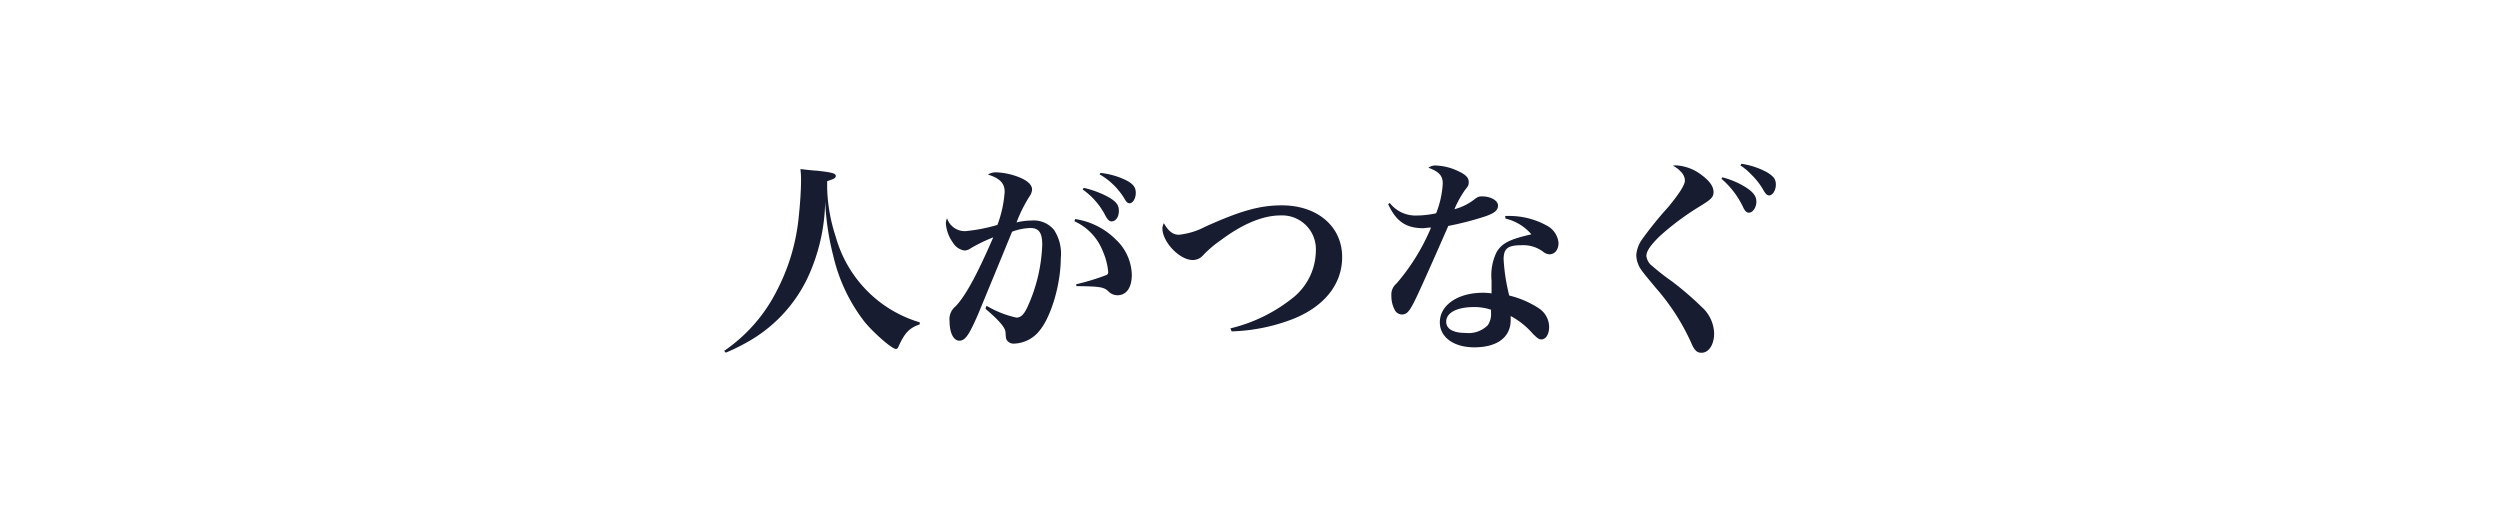 <svg xmlns="http://www.w3.org/2000/svg" width="290" height="60" viewBox="0 0 290 60"><defs><style>.cls-1{fill:#171c31;}</style></defs><title>アートボード 4</title><g id="design"><path class="cls-1" d="M84,40.7a18.52,18.52,0,0,0,6.12-7,23.31,23.31,0,0,0,2.54-8.62c.14-1.27.26-3,.26-4.1,0-.48,0-.74-.07-1.37.84.1,1.51.17,1.92.19,1.7.19,2.18.31,2.18.6s-.22.34-1,.62c0,.36,0,.65,0,.84a19.67,19.67,0,0,0,1,5.62,14.44,14.44,0,0,0,5.18,7.61,14.28,14.28,0,0,0,4.56,2.3l0,.24c-1.22.41-1.75,1-2.45,2.54-.1.24-.19.31-.31.31-.46,0-2.52-1.8-3.62-3.12a19.74,19.74,0,0,1-3.65-7.68,30.64,30.64,0,0,1-.94-6.34,21.8,21.8,0,0,1-2,8.81,16.76,16.76,0,0,1-6.46,7.2,23.1,23.1,0,0,1-3.07,1.56Z"/><path class="cls-1" d="M114.44,35.47a11.53,11.53,0,0,0,3.46,1.37c.5,0,.84-.31,1.25-1.15a18.9,18.9,0,0,0,1.75-7.3c0-1.39-.38-1.94-1.39-1.94a6.55,6.55,0,0,0-2.11.43c-2.28,5.57-3.6,8.74-3.91,9.5-1.1,2.54-1.54,3.14-2.21,3.14s-1.13-.91-1.13-2.26a1.92,1.92,0,0,1,.7-1.73c1.13-1.18,2.47-3.62,4.37-8a19.07,19.07,0,0,0-2.62,1.27,1.26,1.26,0,0,1-.72.26,1.9,1.9,0,0,1-1.34-.91,4.4,4.4,0,0,1-.82-2.21,1.42,1.42,0,0,1,.14-.62A2.16,2.16,0,0,0,112,26.81a19.29,19.29,0,0,0,3.7-.72,13.45,13.45,0,0,0,.84-3.84c0-1-.58-1.58-1.94-2a1.7,1.7,0,0,1,.94-.26,8,8,0,0,1,2.09.36c1.37.43,2.09,1,2.09,1.63a1.52,1.52,0,0,1-.31.82,16.5,16.5,0,0,0-1.49,3,7.64,7.64,0,0,1,1.75-.22,3.06,3.06,0,0,1,2.59,1.08,5,5,0,0,1,.79,3.29c0,3-1.1,6.72-2.42,8.35a3.93,3.93,0,0,1-3,1.56.93.93,0,0,1-.82-.38c-.12-.19-.12-.19-.17-.91,0-.55-.72-1.37-2.33-2.76Zm10.27-10.06a8.41,8.41,0,0,1,4.73,2.38,5.78,5.78,0,0,1,1.85,4.08c0,1.49-.62,2.38-1.68,2.38a1.46,1.46,0,0,1-1.06-.48c-.53-.48-1-.55-3.7-.58l0-.22a26.93,26.93,0,0,0,3.53-1.08.36.36,0,0,0,.17-.36,7.6,7.6,0,0,0-.62-2.38,6.33,6.33,0,0,0-3.29-3.48Zm1-3.62a11.29,11.29,0,0,1,2.62.94c1.1.58,1.46,1,1.46,1.73s-.38,1.22-.84,1.22c-.26,0-.46-.17-.74-.7a8.4,8.4,0,0,0-2.62-3Zm1.94-1.73a8.83,8.83,0,0,1,3,.86c.82.43,1.1.82,1.1,1.46s-.34,1.2-.72,1.2c-.22,0-.38-.14-.62-.58a8.12,8.12,0,0,0-2.86-2.78Z"/><path class="cls-1" d="M142.73,38.09a18.43,18.43,0,0,0,7.46-3.72,7.08,7.08,0,0,0,2.45-5.28,3.92,3.92,0,0,0-4.1-4.1c-2.06,0-4.42,1-6.91,2.86a13,13,0,0,0-2.09,1.78,1.55,1.55,0,0,1-1.2.53c-1.51,0-3.5-2.09-3.5-3.67a1.35,1.35,0,0,1,.17-.6c.53.94,1.06,1.34,1.75,1.34a8.4,8.4,0,0,0,3-.91c4.13-1.87,6.38-2.5,8.93-2.5,4.13,0,7,2.45,7,6,0,3.1-2,5.66-5.57,7.13a21.41,21.41,0,0,1-7.25,1.49Z"/><path class="cls-1" d="M161.21,23.54A3.77,3.77,0,0,0,164.33,25a11,11,0,0,0,2.26-.26,10.91,10.91,0,0,0,.77-3.46c0-.89-.43-1.37-1.66-1.82a1.28,1.28,0,0,1,.86-.26,6.55,6.55,0,0,1,2.59.65c.89.41,1.22.77,1.22,1.25,0,.31,0,.43-.41.91a12.27,12.27,0,0,0-1.25,2.26,6.36,6.36,0,0,0,2.21-1.06c.46-.36.6-.43,1-.43,1,0,1.85.48,1.85,1.06s-.43.89-1.51,1.27A36.58,36.58,0,0,1,168,26.21c-2,4.58-3.24,7.32-3.65,8.18-.82,1.73-1.13,2.09-1.73,2.09a.94.94,0,0,1-.84-.55,3.38,3.38,0,0,1-.38-1.61,1.68,1.68,0,0,1,.6-1.44,24.22,24.22,0,0,0,4-6.48c-.46,0-.7.07-.91.07-2,0-3.14-.79-4.06-2.78Zm13.39,1.51h.55a9,9,0,0,1,4.3,1.13,2.53,2.53,0,0,1,1.34,2c0,.79-.43,1.32-1.06,1.32a1.29,1.29,0,0,1-.74-.31,3.84,3.84,0,0,0-2.57-.74c-1.54,0-2,.41-2,1.63a22,22,0,0,0,.65,4.2,11.07,11.07,0,0,1,3.48,1.51,2.63,2.63,0,0,1,1.15,2.14c0,.84-.38,1.44-.89,1.44-.29,0-.46-.12-1-.65a8.94,8.94,0,0,0-2.57-2.06v.46c0,2-1.56,3.17-4.22,3.17-2.4,0-4-1.18-4-2.9,0-2,2.09-3.43,5-3.43a7.07,7.07,0,0,1,1,.07c0-1.18,0-1.25,0-1.51a6.11,6.11,0,0,1,.62-3.34c.65-1,1.49-1.42,4-2a5.62,5.62,0,0,0-3-1.82ZM171,35.62c-2,0-3.24.65-3.24,1.7,0,.82.79,1.3,2.23,1.3a3.17,3.17,0,0,0,2.59-.89,2.32,2.32,0,0,0,.38-1.46c0-.29,0-.34,0-.34A6,6,0,0,0,171,35.62Z"/><path class="cls-1" d="M194.64,19.2a5.35,5.35,0,0,1,2.81,1.15c.89.67,1.32,1.3,1.32,1.92s-.29.86-1.58,1.66a30.79,30.79,0,0,0-4.7,3.5c-1,1-1.51,1.68-1.51,2.26a1.72,1.72,0,0,0,.72,1.2,25.52,25.52,0,0,0,2.18,1.7,36,36,0,0,1,3.5,3,4.29,4.29,0,0,1,1.46,3.07c0,1.32-.62,2.26-1.46,2.26-.55,0-.84-.29-1.22-1.2a25.65,25.65,0,0,0-4.1-6.34c-1.66-2-1.82-2.18-2.06-2.81a2.89,2.89,0,0,1-.19-1,3.62,3.62,0,0,1,.72-1.87,42.34,42.34,0,0,1,3-3.7c1.3-1.58,1.92-2.57,1.92-3.07a1.49,1.49,0,0,0-.46-1,2.86,2.86,0,0,0-.94-.7A1.59,1.59,0,0,1,194.64,19.2Zm5.16,1.37a9.67,9.67,0,0,1,2.62,1.1c.94.58,1.32,1.08,1.32,1.73s-.41,1.27-.86,1.27c-.26,0-.46-.17-.67-.62a9.91,9.91,0,0,0-2.52-3.31ZM202,19a8.86,8.86,0,0,1,3,1c.74.46,1,.79,1,1.42s-.36,1.25-.79,1.25c-.19,0-.36-.14-.58-.48a8,8,0,0,0-1.54-2,6.38,6.38,0,0,0-1.2-1Z"/></g></svg>